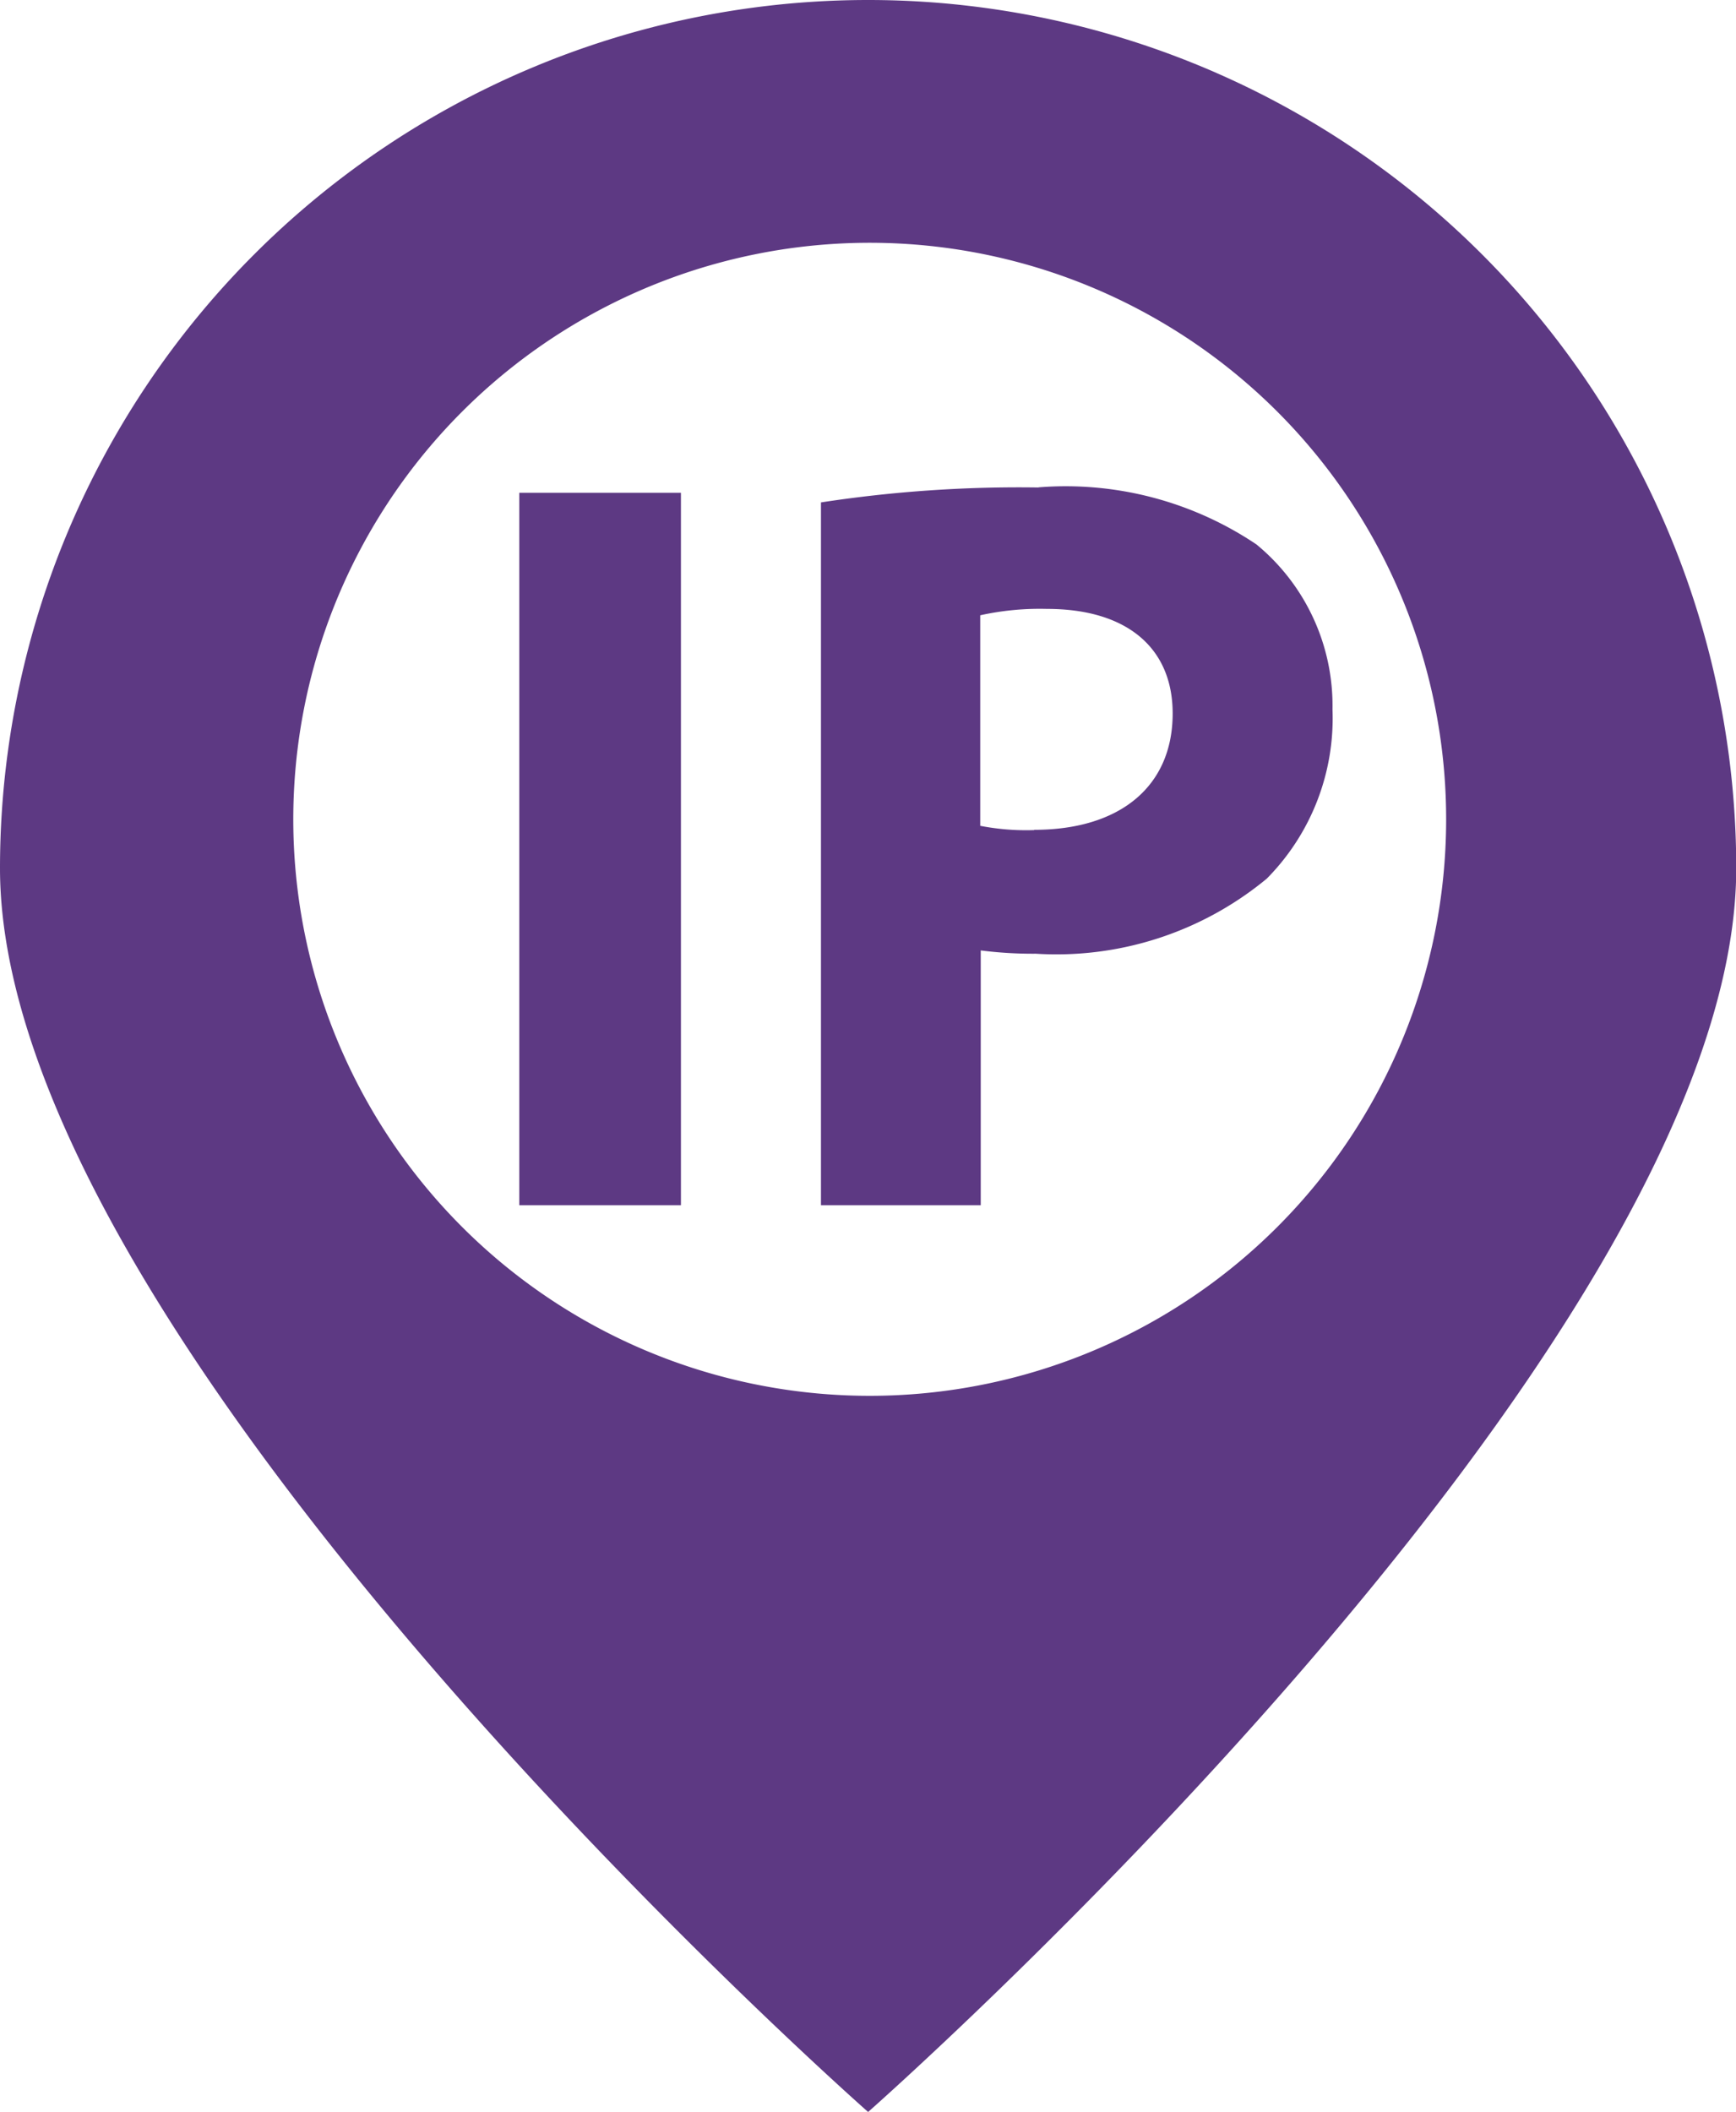 <svg id="ip-address" xmlns="http://www.w3.org/2000/svg" width="36.995" height="45" viewBox="0 0 36.995 45">
  <path id="Path_126" data-name="Path 126" d="M12.866,10.5h3.445V25.68H12.866Zm11.065-.113a27.837,27.837,0,0,0-4.636.318V25.68H22.7V20.251a8.743,8.743,0,0,0,1.171.07,7.036,7.036,0,0,0,4.925-1.6,4.857,4.857,0,0,0,1.4-3.605A4.447,4.447,0,0,0,28.575,11.6a7.287,7.287,0,0,0-4.645-1.216Zm-.094,7.3a5.144,5.144,0,0,1-1.148-.091V13.11a5.886,5.886,0,0,1,1.421-.136c1.71,0,2.68.835,2.68,2.228,0,1.556-1.125,2.479-2.951,2.479ZM20.3,0A18.5,18.5,0,0,0,1.8,18.5C1.8,28.71,20.3,45,20.3,45s18.5-16.289,18.5-26.5A18.5,18.5,0,0,0,20.3,0Zm.049,29.741A12.284,12.284,0,1,1,32.618,17.455,12.284,12.284,0,0,1,20.346,29.741Z" transform="translate(-1.8 0)" fill="#5d3983"/>
</svg>
